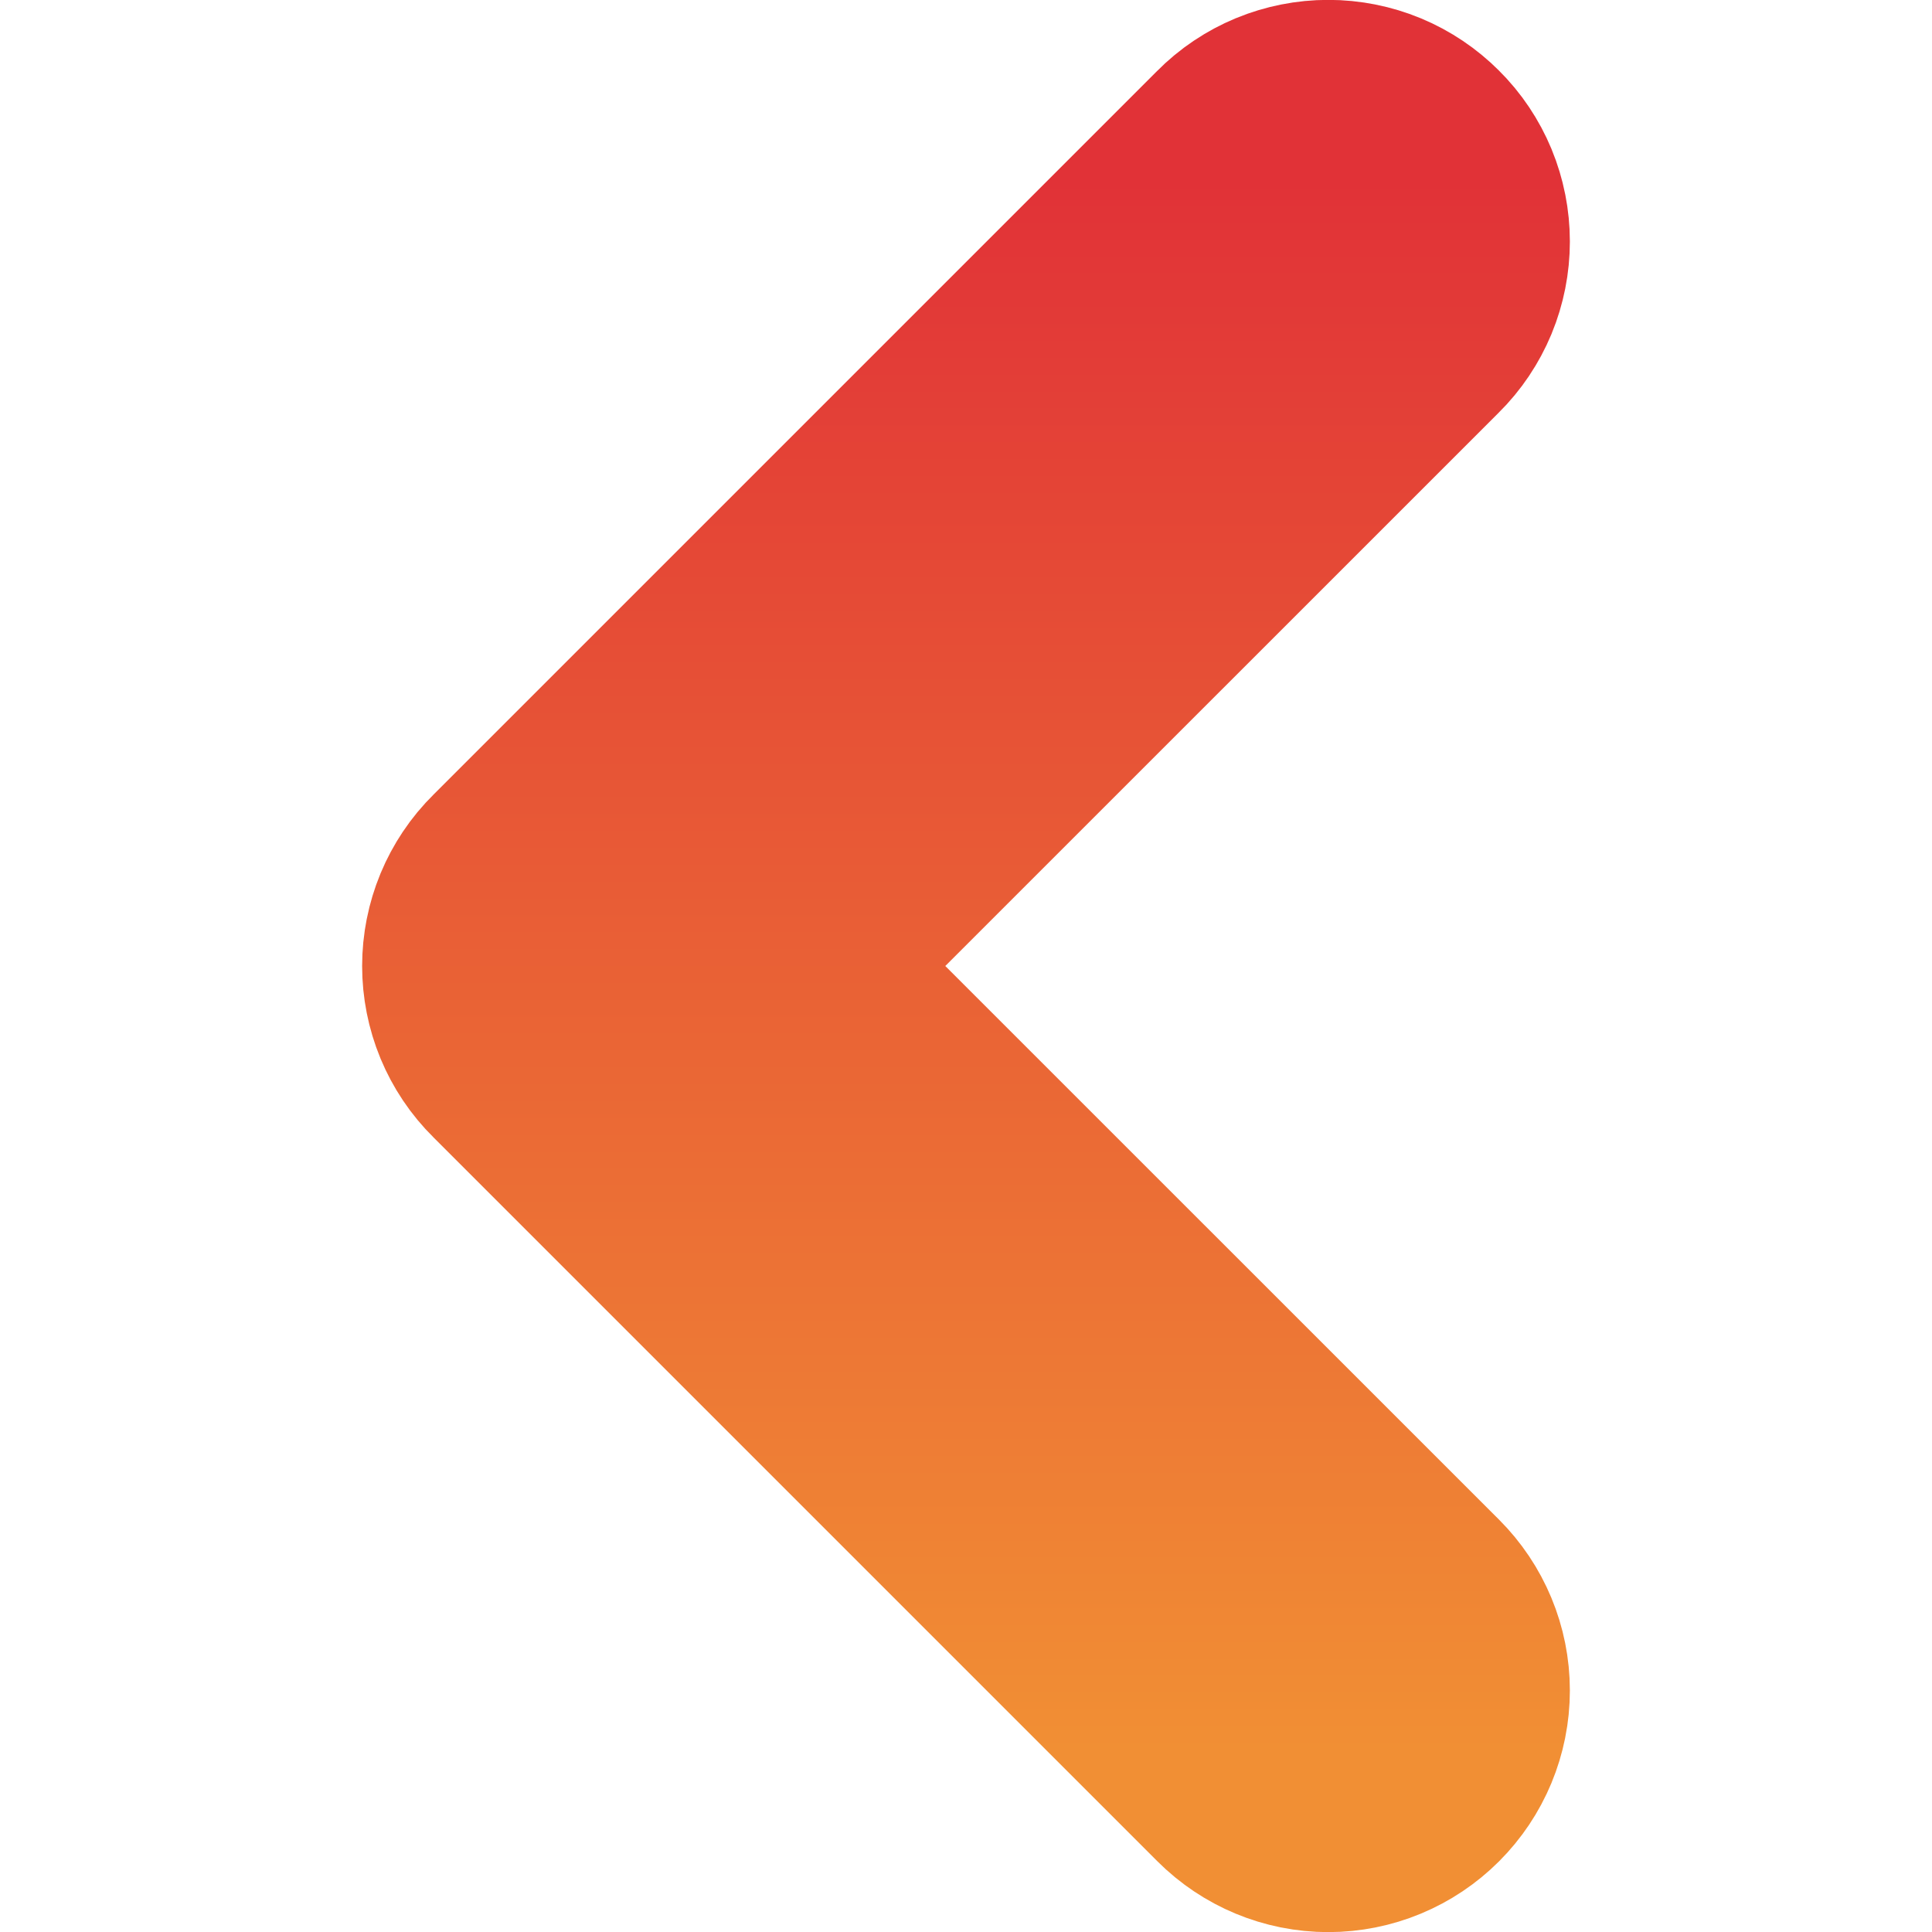 <svg width="16" height="16" viewBox="0 0 16 16" fill="none" xmlns="http://www.w3.org/2000/svg">
<path fill-rule="evenodd" clip-rule="evenodd" d="M11.354 1.646C11.401 1.692 11.438 1.748 11.463 1.808C11.488 1.869 11.501 1.934 11.501 2C11.501 2.066 11.488 2.131 11.463 2.192C11.438 2.252 11.401 2.308 11.354 2.354L5.707 8L11.354 13.646C11.448 13.74 11.501 13.867 11.501 14C11.501 14.133 11.448 14.26 11.354 14.354C11.26 14.448 11.133 14.501 11 14.501C10.867 14.501 10.74 14.448 10.646 14.354L4.646 8.354C4.599 8.308 4.562 8.252 4.537 8.192C4.512 8.131 4.499 8.066 4.499 8C4.499 7.934 4.512 7.869 4.537 7.808C4.562 7.748 4.599 7.692 4.646 7.646L10.646 1.646C10.692 1.599 10.748 1.562 10.808 1.537C10.869 1.512 10.934 1.499 11 1.499C11.066 1.499 11.131 1.512 11.192 1.537C11.252 1.562 11.307 1.599 11.354 1.646Z" fill="url(#paint0_linear_872_1862)" stroke="url(#paint1_linear_872_1862)" stroke-width="3"/>
<defs>
<linearGradient id="paint0_linear_872_1862" x1="8" y1="1.499" x2="8" y2="14.501" gradientUnits="userSpaceOnUse">
<stop stop-color="#E13237"/>
<stop offset="1" stop-color="#F18F34"/>
</linearGradient>
<linearGradient id="paint1_linear_872_1862" x1="8" y1="1.499" x2="8" y2="14.501" gradientUnits="userSpaceOnUse">
<stop stop-color="#E13237"/>
<stop offset="1" stop-color="#F18F34"/>
</linearGradient>
</defs>
</svg>
